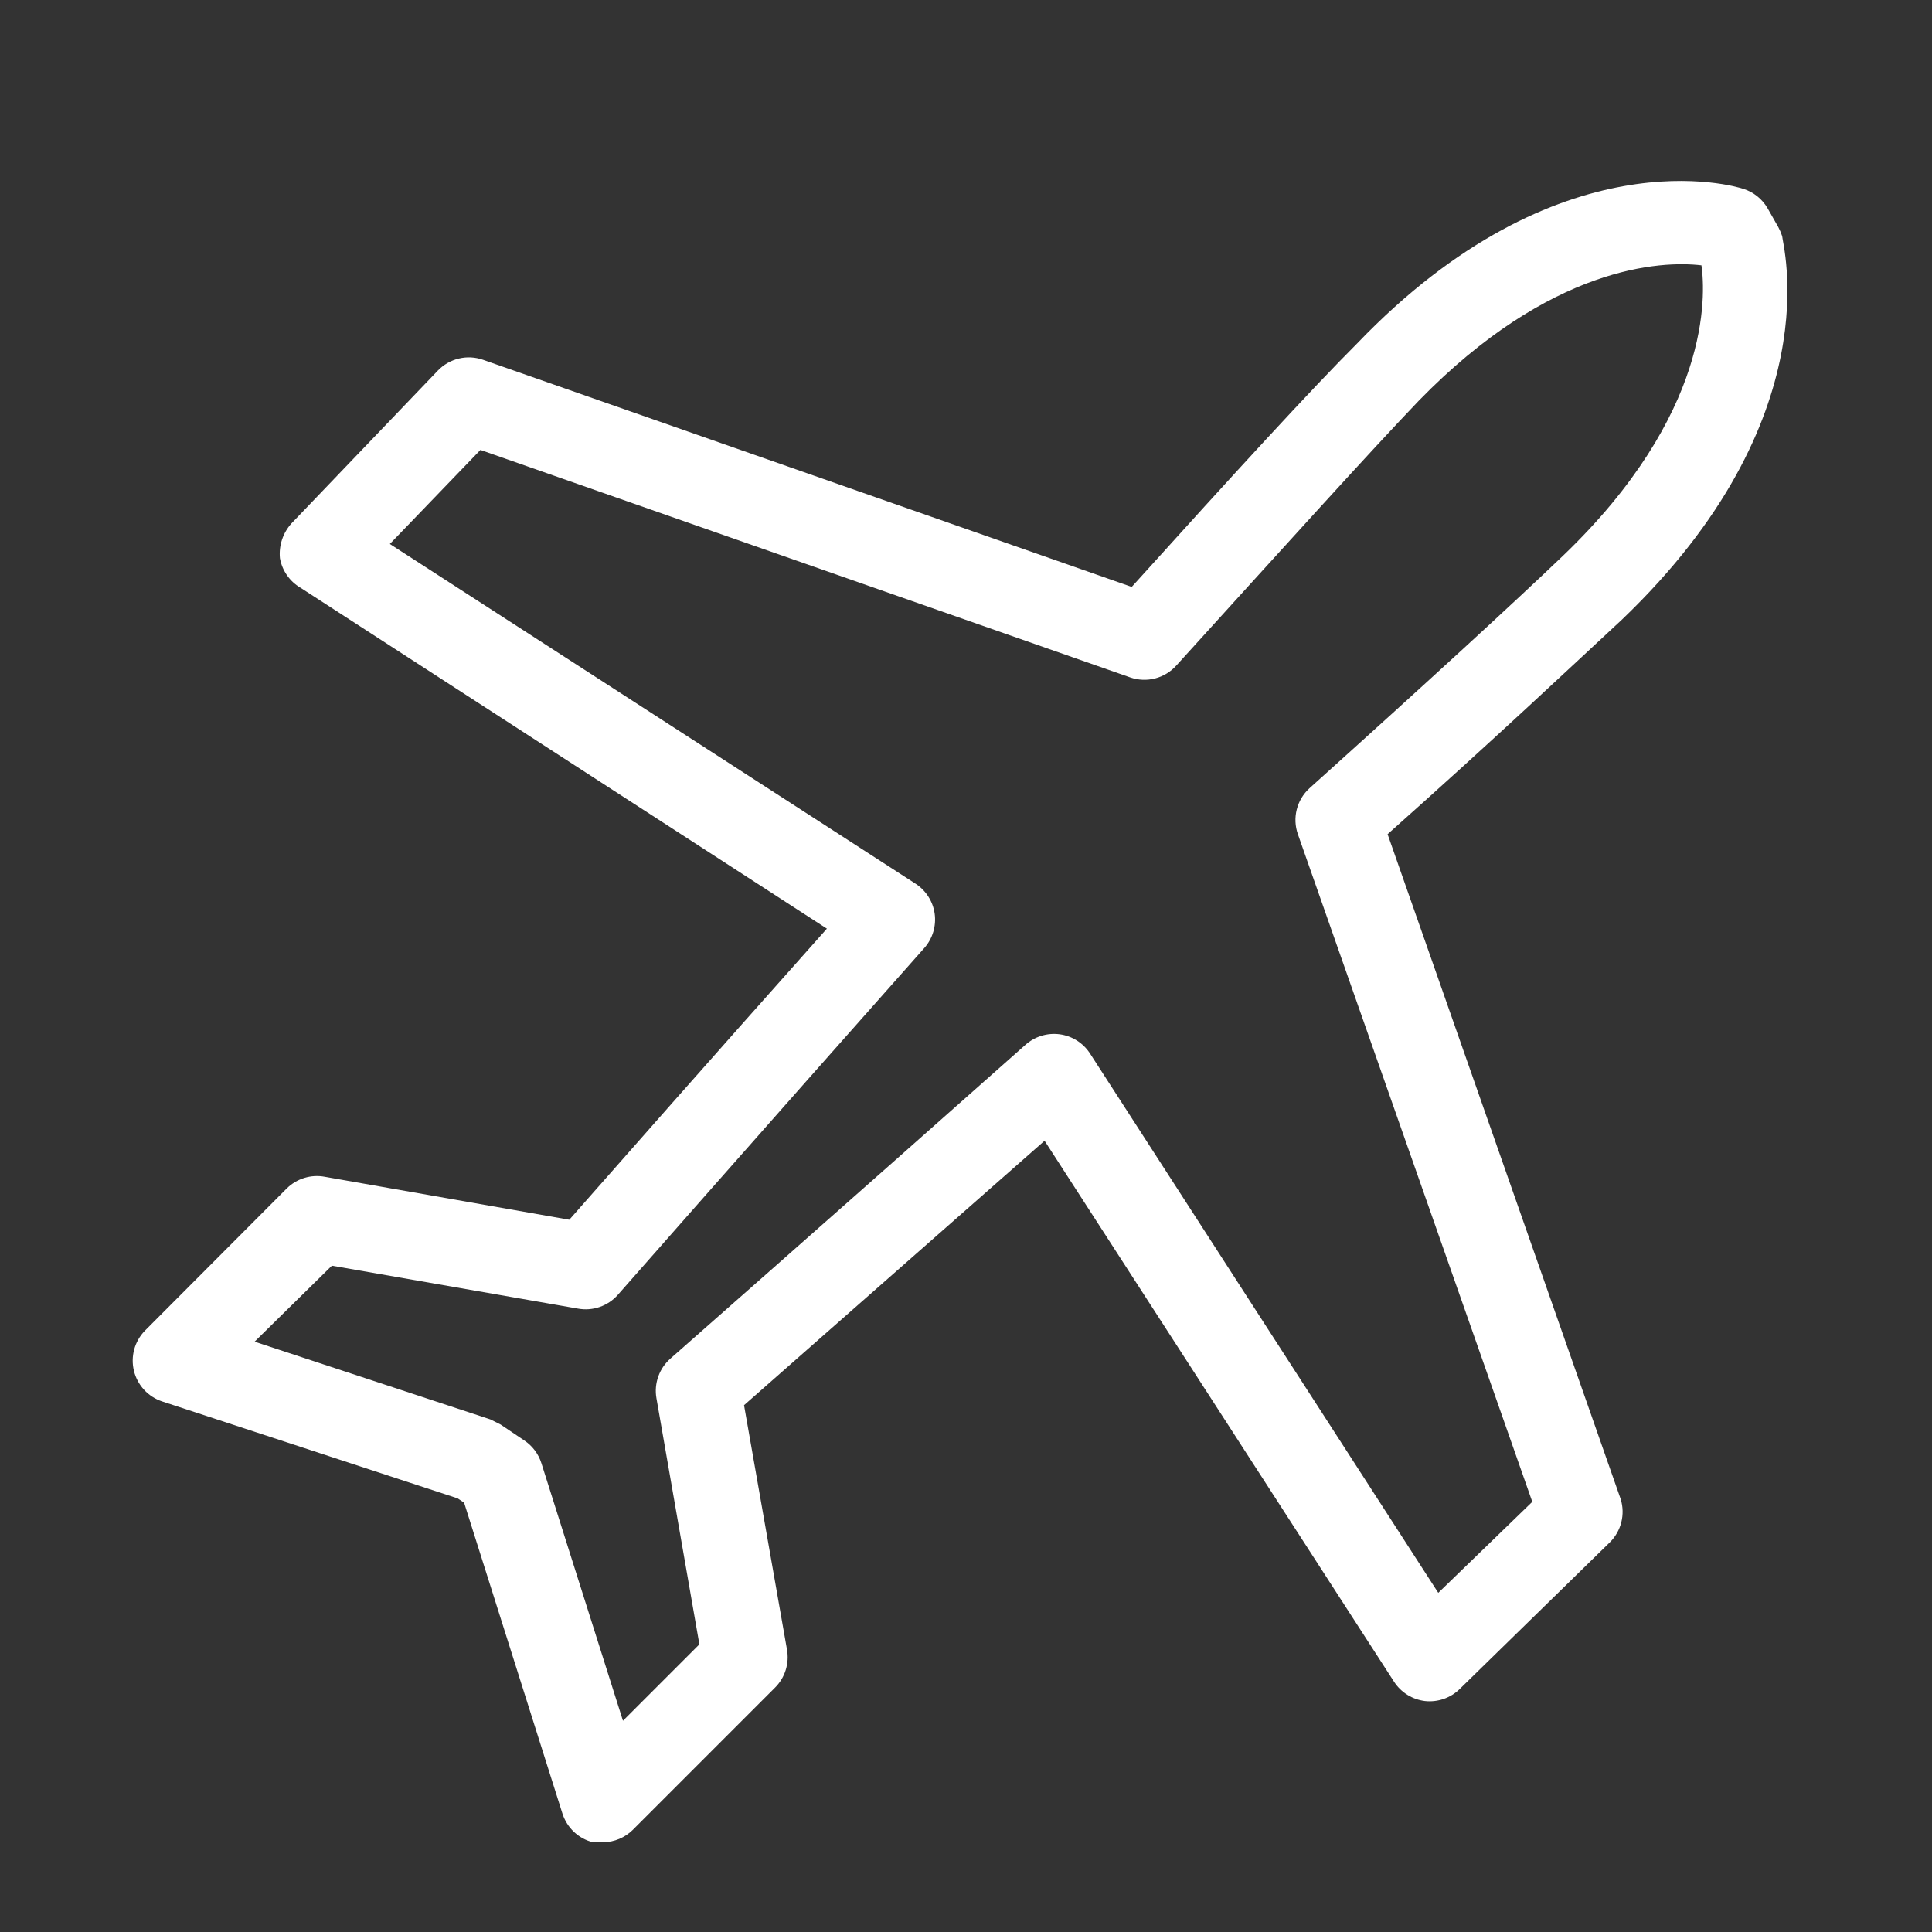 <svg xmlns="http://www.w3.org/2000/svg" viewBox="0 0 150 150" fill="none">
<rect x="0" y="0" width="150" height="150" fill="#333333" stroke="none"/>
<g clip-path="url(#clip0_1510_41105)">
<path d="M46.833 143.033H46.033C45.481 142.894 44.973 142.616 44.559 142.225C44.145 141.834 43.837 141.343 43.666 140.8L36.033 116.667L35.533 116.333L12.566 108.8C12.035 108.62 11.558 108.308 11.179 107.895C10.8 107.481 10.531 106.978 10.398 106.433C10.265 105.888 10.272 105.318 10.418 104.776C10.564 104.234 10.844 103.738 11.233 103.333L22.267 92.267C22.651 91.888 23.122 91.608 23.639 91.451C24.156 91.294 24.703 91.265 25.233 91.367L44.2 94.7C47.133 91.367 54.933 82.5 64.2 72.1L23.333 45.633C22.916 45.389 22.556 45.057 22.28 44.66C22.003 44.262 21.817 43.81 21.733 43.333C21.688 42.845 21.744 42.353 21.899 41.889C22.054 41.424 22.304 40.996 22.633 40.633L34 28.767C34.442 28.308 35.007 27.985 35.628 27.837C36.248 27.689 36.898 27.723 37.5 27.933L87.867 45.567C95.9 36.667 101.8 30.233 105.367 26.667C121.067 10.3 134.8 14.467 135.367 14.667C136.153 14.918 136.818 15.453 137.233 16.167L138.066 17.633C138.186 17.858 138.287 18.092 138.367 18.333C138.367 18.9 142.267 32.467 125.933 48.1C122.333 51.433 116.233 57.2 107.733 64.767L125.833 116.4C126.01 116.979 126.026 117.595 125.879 118.182C125.732 118.77 125.428 119.306 125 119.733L113.333 131.133C112.98 131.479 112.555 131.742 112.088 131.904C111.621 132.065 111.124 132.121 110.633 132.067C110.148 132.008 109.681 131.843 109.266 131.584C108.851 131.325 108.499 130.977 108.233 130.567L81.1 88.567L57.767 109.1L61.1 128.067C61.197 128.6 61.163 129.149 61 129.665C60.838 130.182 60.551 130.652 60.166 131.033L49.133 142.067C48.521 142.674 47.696 143.021 46.833 143.033ZM19.767 104.167L38.066 110.2L38.867 110.6L40.7 111.833C41.333 112.253 41.803 112.876 42.033 113.6L48.367 133.6L54.3 127.667L50.967 108.567C50.866 107.999 50.915 107.415 51.108 106.871C51.3 106.328 51.631 105.844 52.066 105.467C52.066 105.467 64.766 94.3 79.6 81.133C79.958 80.81 80.381 80.568 80.842 80.424C81.302 80.28 81.788 80.238 82.266 80.3C82.746 80.363 83.206 80.53 83.615 80.789C84.024 81.048 84.371 81.393 84.633 81.8L111.667 123.667L118.967 116.6L100.767 64.767C100.55 64.149 100.52 63.482 100.68 62.848C100.84 62.214 101.183 61.641 101.667 61.2C110.967 52.833 117.567 46.767 121.367 43.133C132.833 32.133 132.433 22.933 132.1 20.6C129 20.233 120.4 20.6 110.167 31.1C106.433 35 100.167 41.933 91.333 51.667C90.896 52.156 90.325 52.505 89.691 52.671C89.056 52.837 88.387 52.812 87.766 52.6L37.3 34.933L30.267 42.233L71.067 68.6C71.469 68.858 71.812 69.201 72.071 69.603C72.33 70.006 72.499 70.46 72.567 70.933C72.633 71.409 72.596 71.894 72.458 72.354C72.32 72.814 72.084 73.239 71.766 73.6C58.833 88.167 47.967 100.533 47.967 100.533C47.586 100.963 47.1 101.287 46.557 101.474C46.014 101.661 45.431 101.704 44.867 101.6L25.767 98.267L19.767 104.167Z" fill="#fff"/>
</g>
<defs>
<clipPath id="clip0_1510_41105">
<rect width="150" height="150" fill="#fff"/>
</clipPath>
</defs>
</svg>